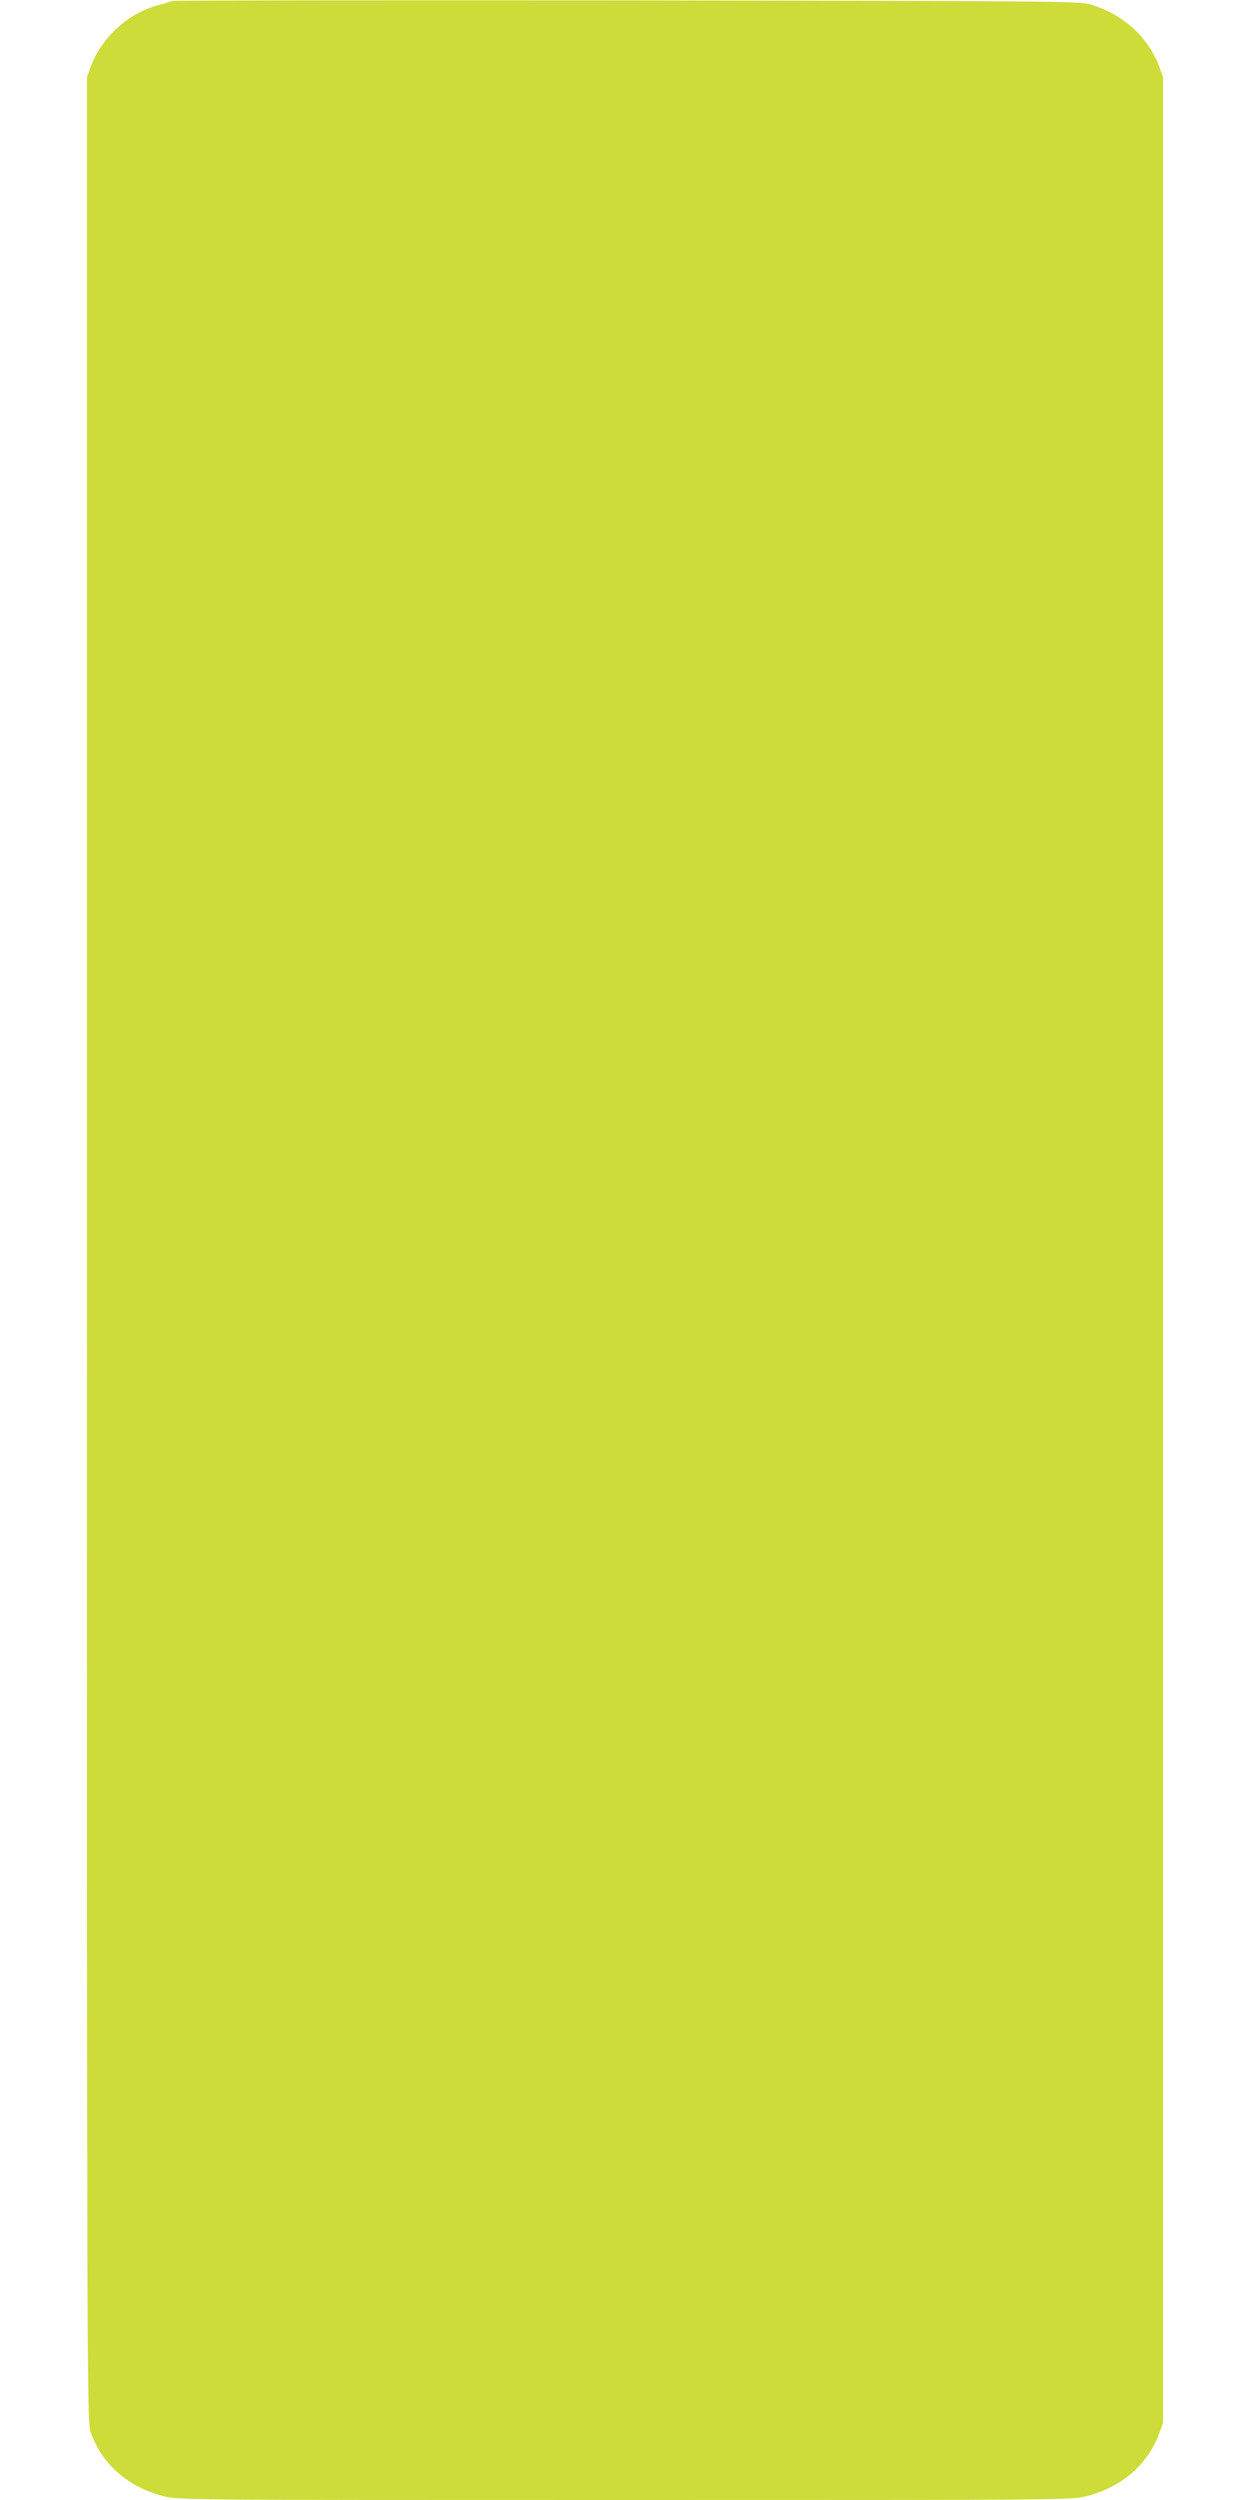 <?xml version="1.0" standalone="no"?>
<!DOCTYPE svg PUBLIC "-//W3C//DTD SVG 20010904//EN"
 "http://www.w3.org/TR/2001/REC-SVG-20010904/DTD/svg10.dtd">
<svg version="1.0" xmlns="http://www.w3.org/2000/svg"
 width="640pt" height="1280pt" viewBox="0 0 640 1280"
 preserveAspectRatio="xMidYMid meet">
<g transform="translate(0,1280) scale(0.1,-0.1)"
fill="#cddc39" stroke="none">
<path d="M878 12795 c-3 -3 -31 -12 -63 -20 -157 -41 -291 -162 -349 -313
l-21 -57 0 -6000 c0 -5780 1 -6002 18 -6054 55 -163 188 -282 369 -330 77 -21
84 -21 2368 -21 2284 0 2291 0 2368 21 177 47 306 159 366 317 l21 57 0 6005
0 6005 -21 57 c-58 151 -184 265 -350 315 -56 17 -187 18 -2380 21 -1276 1
-2323 0 -2326 -3z"/>
</g>
</svg>
